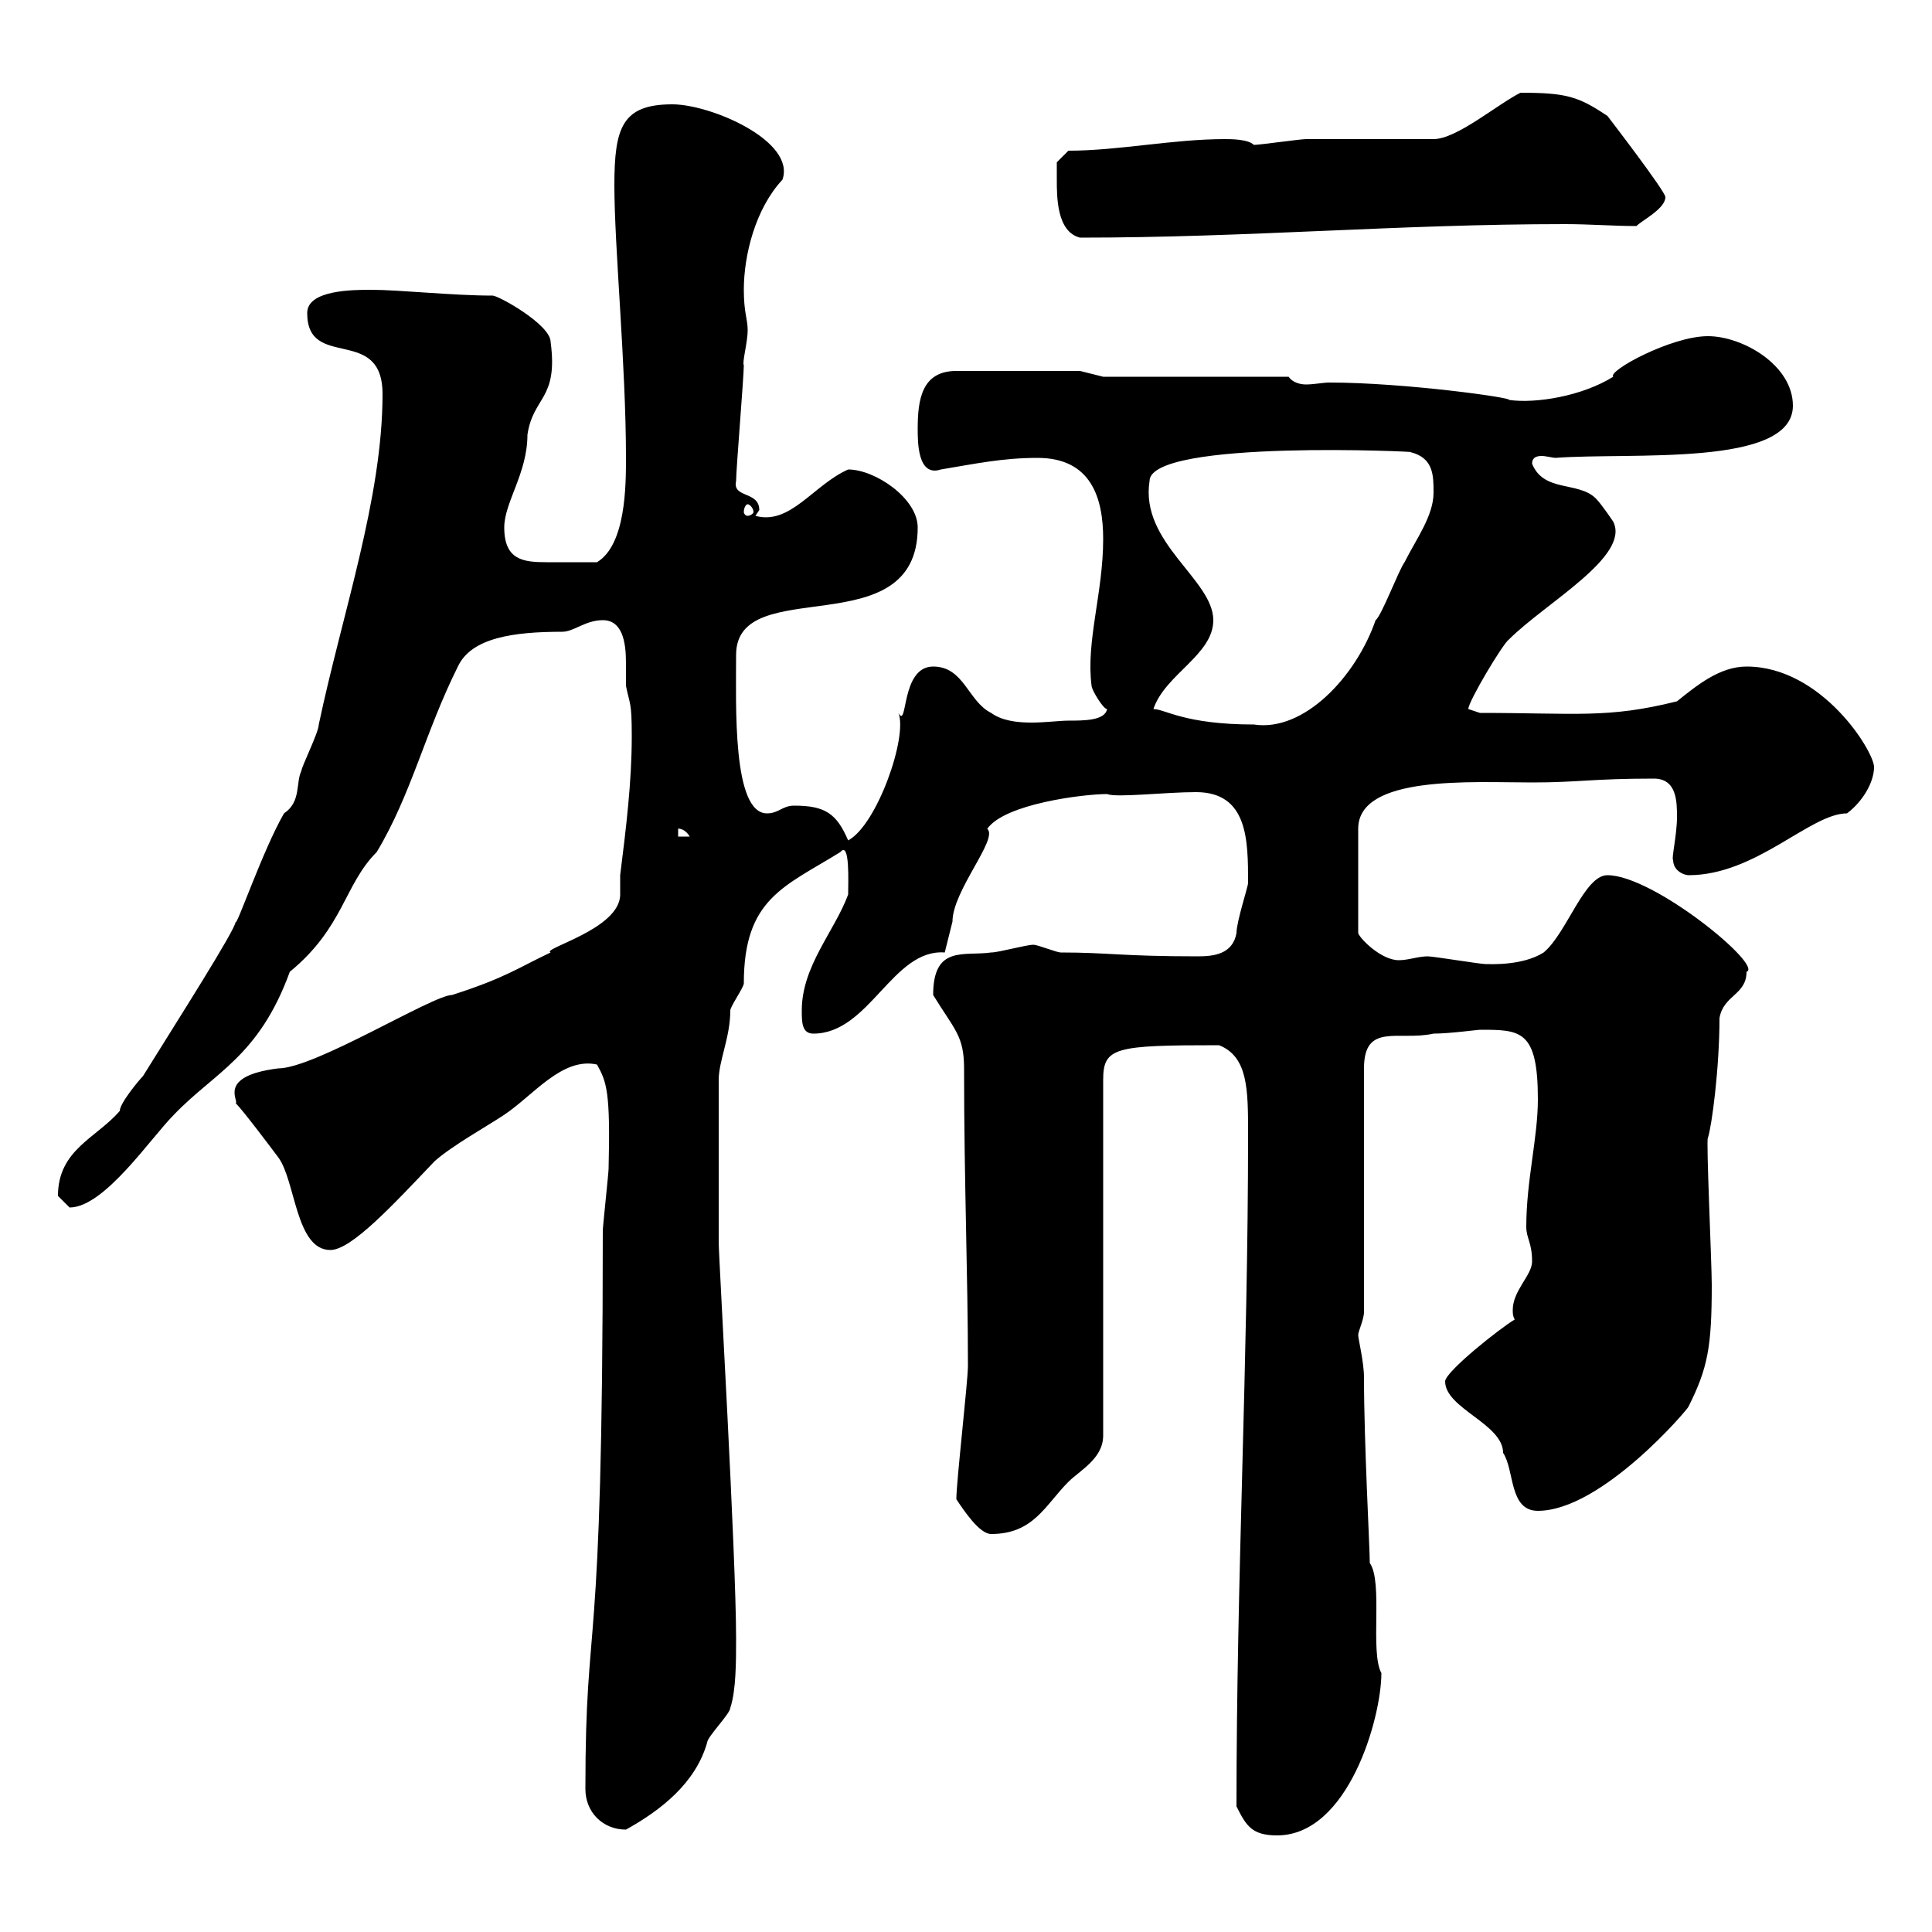 <svg xmlns="http://www.w3.org/2000/svg" xmlns:xlink="http://www.w3.org/1999/xlink" width="300" height="300"><path d="M192 280.50C193.50 283.50 194.40 285 198.30 285C209.40 285 214.50 266.70 214.50 259.80C212.70 256.50 214.80 245.70 212.70 242.70C212.70 240.30 211.80 224.10 211.80 213.90C211.80 211.50 210.90 207.90 210.90 207.30C210.90 206.70 211.80 204.90 211.80 203.70L211.80 165.90C211.80 158.70 217.20 161.70 222.60 160.50C225 160.50 229.50 159.90 229.80 159.90C236.10 159.90 238.80 159.90 238.80 170.70C238.80 176.70 237 183.30 237 190.50C237 192.30 237.90 192.90 237.90 195.90C237.90 198 234.90 200.40 234.90 203.40C234.90 204 234.90 204.30 235.20 204.90C233.10 206.10 224.40 213 224.40 214.50C224.40 218.70 233.40 221.10 233.40 225.60C235.20 228.30 234.30 234.60 238.80 234.60C248.70 234.60 262.20 218.70 262.20 218.40C265.20 212.40 265.80 209.10 265.80 199.50C265.80 196.20 264.90 176.70 265.20 176.70C265.80 174.90 267 165.90 267 158.10C267.60 154.50 271.20 154.50 271.20 150.90C273.90 150 256.80 135.90 249.60 135.90C246 135.90 243.30 144.90 239.70 147.90C236.40 150 231.30 149.70 230.70 149.70C229.80 149.70 222.60 148.50 221.70 148.50C220.20 148.50 218.70 149.10 217.20 149.10C214.50 149.10 211.20 145.80 210.90 144.90L210.90 128.70C210.90 120.30 228.60 121.50 237.90 121.50C245.10 121.50 247.20 120.90 256.80 120.90C260.40 120.90 260.40 124.50 260.40 126.90C260.40 129.60 259.50 133.50 259.80 133.50C259.80 135.30 261.60 135.90 262.20 135.90C272.70 135.90 281.10 126.30 286.80 126.30C289.20 124.50 291 121.50 291 119.10C291 116.70 282.90 103.50 271.20 103.50C267 103.50 263.40 106.50 260.40 108.90C249.60 111.60 244.80 110.70 229.80 110.70C229.80 110.70 228 110.10 228 110.10C228 108.90 233.40 99.90 234.30 99.30C240 93.60 253.20 86.40 250.50 81C250.50 81 248.70 78.30 247.80 77.40C245.10 74.70 239.70 76.50 237.90 72C237.90 71.10 238.50 70.80 239.40 70.80C240 70.80 241.20 71.10 241.50 71.10C253.20 70.20 278.40 72.60 278.40 63C278.40 56.70 270.60 52.20 265.20 52.20C259.50 52.20 249.60 57.60 250.50 58.50C245.70 61.50 238.50 62.70 234.30 62.10C235.20 61.80 218.10 59.40 206.40 59.40C205.50 59.40 204 59.70 202.80 59.70C201.90 59.70 200.70 59.40 200.10 58.50L171.30 58.50L167.70 57.60L148.50 57.60C143.10 57.60 142.50 62.10 142.50 66.60C142.50 68.70 142.50 74.10 146.10 72.90C151.50 72 155.70 71.10 161.10 71.10C169.50 71.10 171.30 77.40 171.30 83.70C171.30 92.10 168.60 99.60 169.50 106.50C169.50 107.10 171.30 110.10 171.90 110.10C171.60 111.90 168.30 111.90 165.90 111.90C163.20 111.90 157.20 113.10 153.90 110.70C150.30 108.90 149.70 103.50 144.90 103.50C139.80 103.50 141 113.40 139.50 110.70C141 114.30 136.20 128.10 131.70 130.50C129.90 126.30 128.10 125.10 123.30 125.10C121.50 125.10 120.90 126.30 119.10 126.30C113.70 126.30 114.30 109.50 114.30 101.70C114.30 88.80 142.50 100.50 142.50 81.90C142.50 77.40 135.90 72.90 131.70 72.90C126.30 75.30 122.70 81.60 117.30 80.10C117.30 80.10 117.90 79.20 117.90 79.20C117.90 76.20 113.70 77.40 114.30 74.70C114.30 72.90 115.50 58.50 115.50 56.70C115.20 56.40 116.10 53.10 116.10 51.30C116.10 49.50 115.50 48.60 115.50 45C115.50 39.60 117.30 32.40 121.50 27.90C123.60 21.90 110.40 16.20 104.40 16.20C96.60 16.20 95.40 19.80 95.40 28.80C95.40 38.40 97.20 56.70 97.20 71.10C97.20 75.30 97.20 84.60 92.70 87.30C90 87.30 87 87.30 84.90 87.30C81.30 87.30 78.30 87 78.30 81.90C78.30 78 81.90 73.50 81.90 67.50C82.80 61.50 86.70 62.10 85.50 53.10C85.50 50.40 77.40 45.90 76.50 45.90C70.20 45.90 62.10 45 57.60 45C54.90 45 47.70 45 47.70 48.60C47.70 57.60 59.40 50.40 59.40 61.20C59.40 77.40 53.10 95.40 49.50 112.50C49.50 113.70 46.80 119.10 46.80 119.70C45.90 121.50 46.80 124.50 44.10 126.30C40.80 132 36.60 144.30 36.60 143.10C36.60 144.30 27.60 158.40 22.20 167.10C21.60 167.70 18.60 171.30 18.60 172.50C15 176.70 9 178.50 9 185.70C9 185.70 10.80 187.50 10.80 187.50C16.20 187.50 23.40 176.70 27 173.10C33.30 166.50 40.20 164.10 45 150.90C53.40 144 53.40 137.40 58.50 132.30C63.90 123.30 66 113.70 71.10 103.50C73.20 99 79.80 98.10 87.30 98.10C89.10 98.10 90.90 96.30 93.60 96.30C96.60 96.30 97.20 99.60 97.20 102.90C97.20 104.40 97.20 105.90 97.20 106.50C97.80 109.50 98.10 108.90 98.10 114.30C98.10 121.50 97.20 128.70 96.30 135.90C96.30 137.40 96.30 138.30 96.30 138.90C96.30 144.30 84 147.30 85.50 147.90C80.40 150.30 78.60 151.80 70.20 154.50C67.20 154.50 48.90 165.90 43.20 165.90C33.60 167.10 37.20 171 36.60 171.30C37.80 172.50 42.30 178.50 43.20 179.70C45.90 183.30 45.90 194.10 51.30 194.10C54.60 194.10 61.20 186.90 67.50 180.30C70.20 177.90 75.60 174.90 78.30 173.10C82.80 170.10 87.30 164.10 92.70 165.30C94.20 168 94.80 169.50 94.50 181.50C94.50 182.10 93.60 190.50 93.60 191.10C93.60 261.30 90.90 249 90.90 277.80C90.90 281.40 93.60 284.10 97.20 284.10C102.60 281.10 108 276.90 109.80 270.60C109.80 269.70 113.40 266.10 113.40 265.20C114.30 262.50 114.30 258 114.30 254.40C114.30 241.50 111.60 195.30 111.60 192.90C111.60 189 111.60 180 111.60 167.70C111.60 164.70 113.40 161.10 113.40 156.90C113.40 156.30 115.50 153.30 115.50 152.70C115.50 139.50 121.80 137.70 130.50 132.30C132 130.50 131.70 137.10 131.70 138.90C129.60 144.60 124.50 150 124.50 156.90C124.50 158.70 124.50 160.50 126.30 160.50C135 160.50 138.60 147.30 146.70 147.90C146.70 147.90 147.90 143.10 147.90 143.10C147.90 138.30 155.10 130.20 153.30 128.70C156 124.80 168.30 123.30 171.90 123.30C173.40 123.90 180.90 123 185.70 123C193.80 123 193.80 130.50 193.80 137.10C193.80 137.70 192 143.10 192 144.90C191.40 148.20 188.40 148.50 186 148.50C174 148.50 172.20 147.90 164.70 147.90C164.10 147.90 161.10 146.70 160.50 146.70C159.30 146.70 155.10 147.90 153.90 147.90C149.70 148.50 144.90 146.70 144.90 154.50C148.20 159.90 149.70 160.80 149.70 165.90C149.70 183.60 150.30 198 150.30 212.10C150.30 214.50 148.50 230.10 148.50 232.80C149.70 234.60 152.10 238.20 153.90 238.20C160.50 238.20 162.30 233.70 165.90 230.10C167.70 228.30 171.30 226.50 171.30 222.90L171.30 167.70C171.30 162.60 173.10 162.30 189.30 162.30C193.80 164.10 193.80 169.20 193.80 176.10C193.80 211.50 192 244.80 192 280.50ZM105.30 128.70C105 128.70 106.20 128.40 107.10 129.90L105.30 129.90ZM179.10 110.10C180.90 104.70 188.40 101.70 188.40 96.30C188.40 90 177 84.30 178.50 74.70C178.50 68.10 221.40 70.20 219 70.20C222.60 71.10 222.60 73.80 222.60 76.50C222.60 80.10 219.90 83.70 218.10 87.30C217.20 88.50 214.50 95.70 213.60 96.30C210.60 105 202.50 113.70 194.70 112.50C183.90 112.50 180.90 110.10 179.10 110.10ZM116.10 78.30C116.40 78.30 117 78.90 117 79.50C117 79.80 116.40 80.10 116.10 80.10C115.80 80.10 115.50 79.80 115.50 79.50C115.50 78.90 115.80 78.30 116.10 78.30ZM164.10 27.90C164.10 30.60 164.10 36 167.70 36.90C193.80 36.90 217.20 34.80 243 34.80C246.90 34.80 250.50 35.10 254.10 35.10C255 34.20 258.60 32.40 258.60 30.60C258.60 29.70 249.60 18 249.60 18C245.10 15 243.30 14.40 236.10 14.40C232.50 16.20 226.20 21.60 222.60 21.60C219.90 21.60 205.50 21.60 202.80 21.60C201.90 21.60 195.60 22.50 194.70 22.50C193.80 21.60 191.10 21.60 190.20 21.60C182.10 21.60 173.70 23.40 165.90 23.40L164.10 25.20C164.10 25.20 164.10 27 164.10 27.90Z"/></svg>